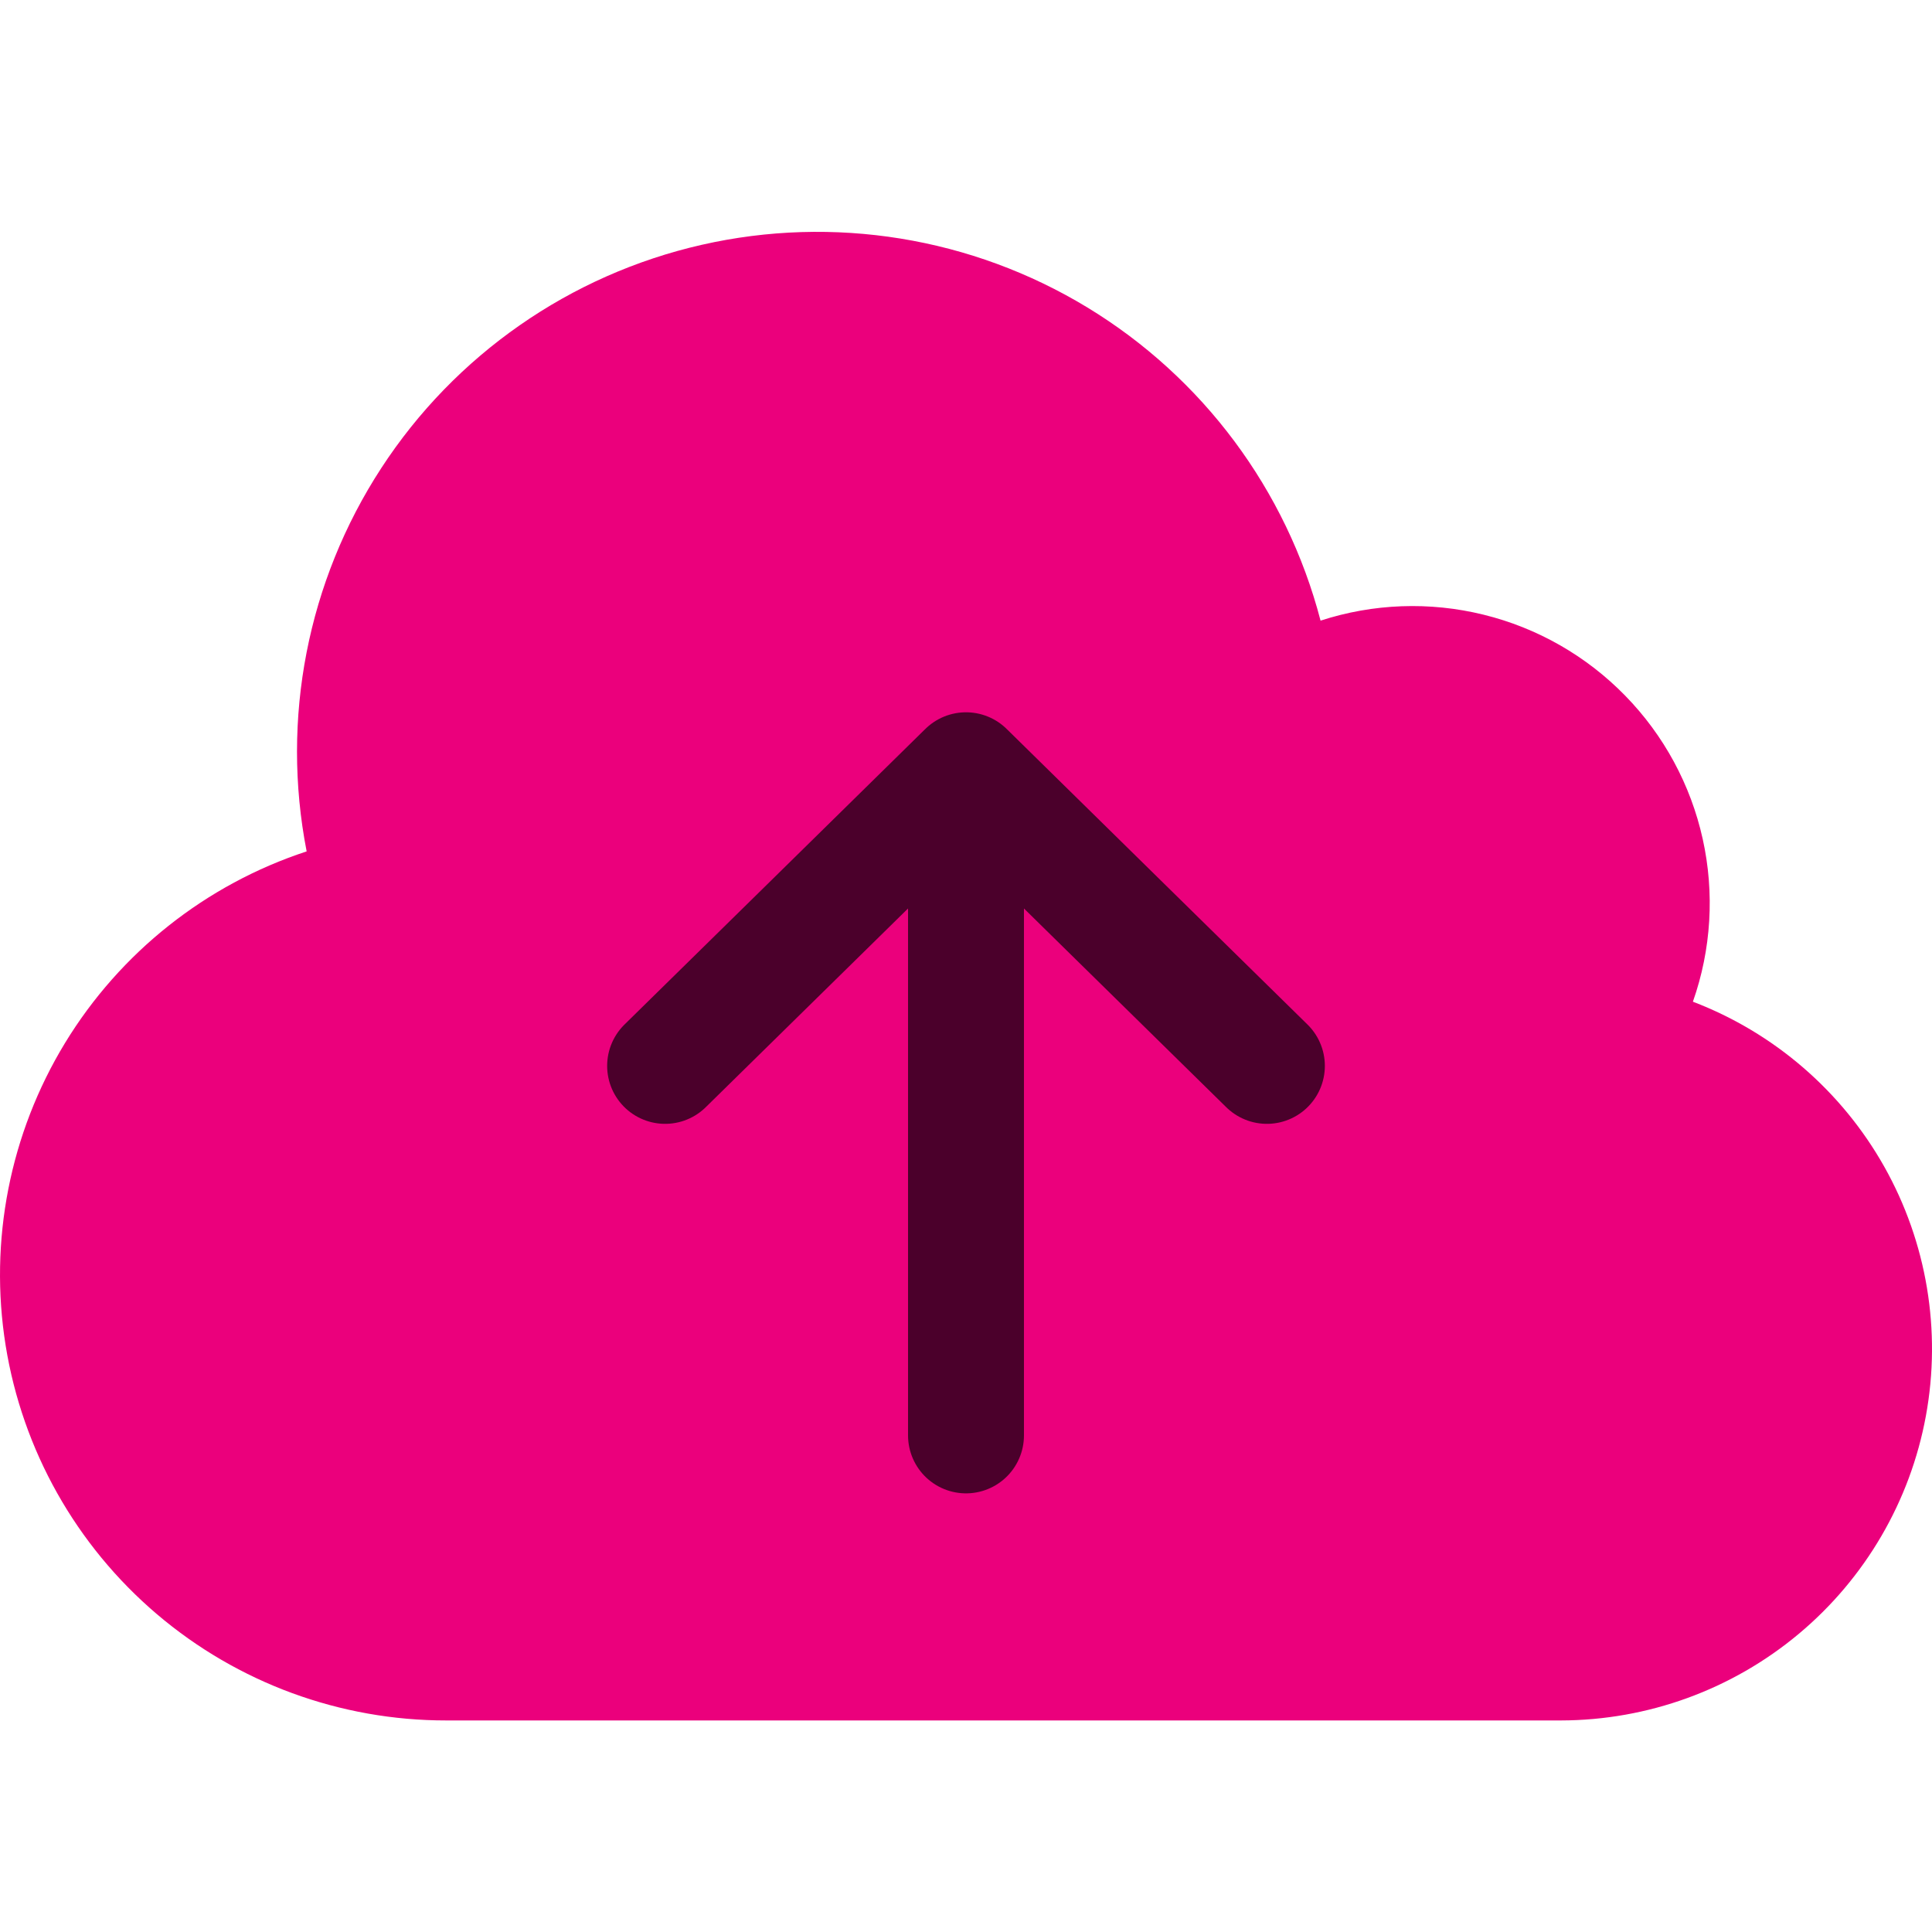 <?xml version="1.0" encoding="UTF-8"?> <svg xmlns="http://www.w3.org/2000/svg" width="50" height="50" viewBox="0 0 50 50" fill="none"><g clip-path="url(#clip0_65_81)"><path d="M11.552 44.525C8.806 44.528 6.15 43.552 4.06 41.774C1.969 39.995 0.582 37.53 0.146 34.821C-0.289 32.111 0.256 29.336 1.683 26.992C3.111 24.649 5.328 22.89 7.936 22.034C7.266 18.602 7.958 15.045 9.867 12.115C11.775 9.185 14.75 7.112 18.16 6.336C21.571 5.56 25.149 6.141 28.139 7.956C31.128 9.771 33.293 12.679 34.176 16.062C35.54 15.618 37.001 15.565 38.394 15.908C39.787 16.25 41.056 16.976 42.058 18.002C43.061 19.027 43.756 20.313 44.066 21.713C44.376 23.113 44.288 24.572 43.812 25.924C45.911 26.726 47.663 28.237 48.765 30.194C49.866 32.152 50.248 34.434 49.842 36.643C49.437 38.852 48.27 40.85 46.546 42.289C44.821 43.729 42.646 44.52 40.399 44.525H11.552Z" fill="#EB007C"></path><path d="M25 37.148L25 28.541L25 19.934M25 19.934L21.107 23.76L17.213 27.585M25 19.934L28.893 23.76L32.787 27.585" stroke="#4B002B" stroke-width="3" stroke-linecap="round" stroke-linejoin="round"></path></g><defs><clipPath id="clip0_65_81"><rect width="50" height="50" fill="white"></rect></clipPath></defs></svg> 